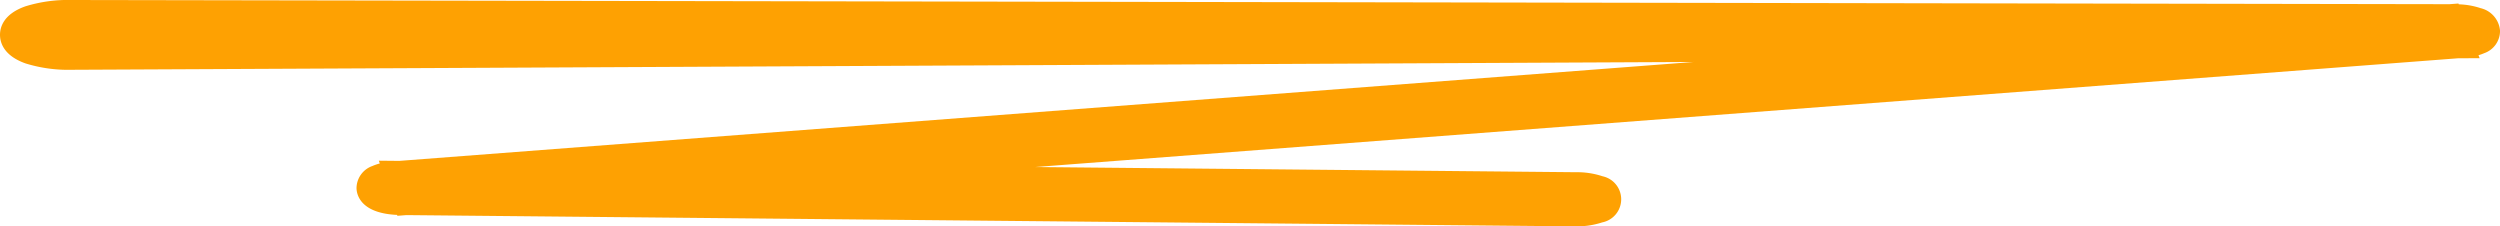 <svg xmlns="http://www.w3.org/2000/svg" width="279.437" height="25.297" viewBox="0 0 279.437 25.297"><g transform="translate(-824.018 -1518.974)"><path d="M6,0,272.247.469c3.695,0,4.482,1.748.751,2.018L43.815,20.008l-.678-2.016L174.115,19.25c4.234.04,4.082,2.085-.194,2.047L42.943,20.039c-3.683-.01-4.288-1.777-.672-2.018L271.46.5l.781,2.016L6.057,3.8C-1.89,3.807-2.126.032,6,0" transform="translate(826.018 1520.974)" fill="#fea102"/><path d="M174.038,23.3H173.9L43.431,22.043l-1.015.078-.032-.1c-4.114-.184-4.512-2.292-4.534-2.957a2.65,2.65,0,0,1,1.767-2.506,5.3,5.3,0,0,1,.833-.284l-.105-.313,2.287.022L187.32,4.926,6.039,5.8A16.08,16.08,0,0,1,.852,5.088C-1.626,4.208-2,2.709-2,1.894s.363-2.309,2.82-3.18A16.056,16.056,0,0,1,5.988-2H6l265.792.469,1-.076.035.09a8.473,8.473,0,0,1,2.45.432,2.819,2.819,0,0,1,2.163,2.523,2.634,2.634,0,0,1-1.774,2.508,5.115,5.115,0,0,1-.634.227l.128.33-2.423.012L113.723,16.67l60.411.58a9.042,9.042,0,0,1,3,.455,2.631,2.631,0,0,1-.044,5.152A9.114,9.114,0,0,1,174.038,23.3Z" transform="translate(826.018 1520.974)" fill="#fea102"/></g></svg>